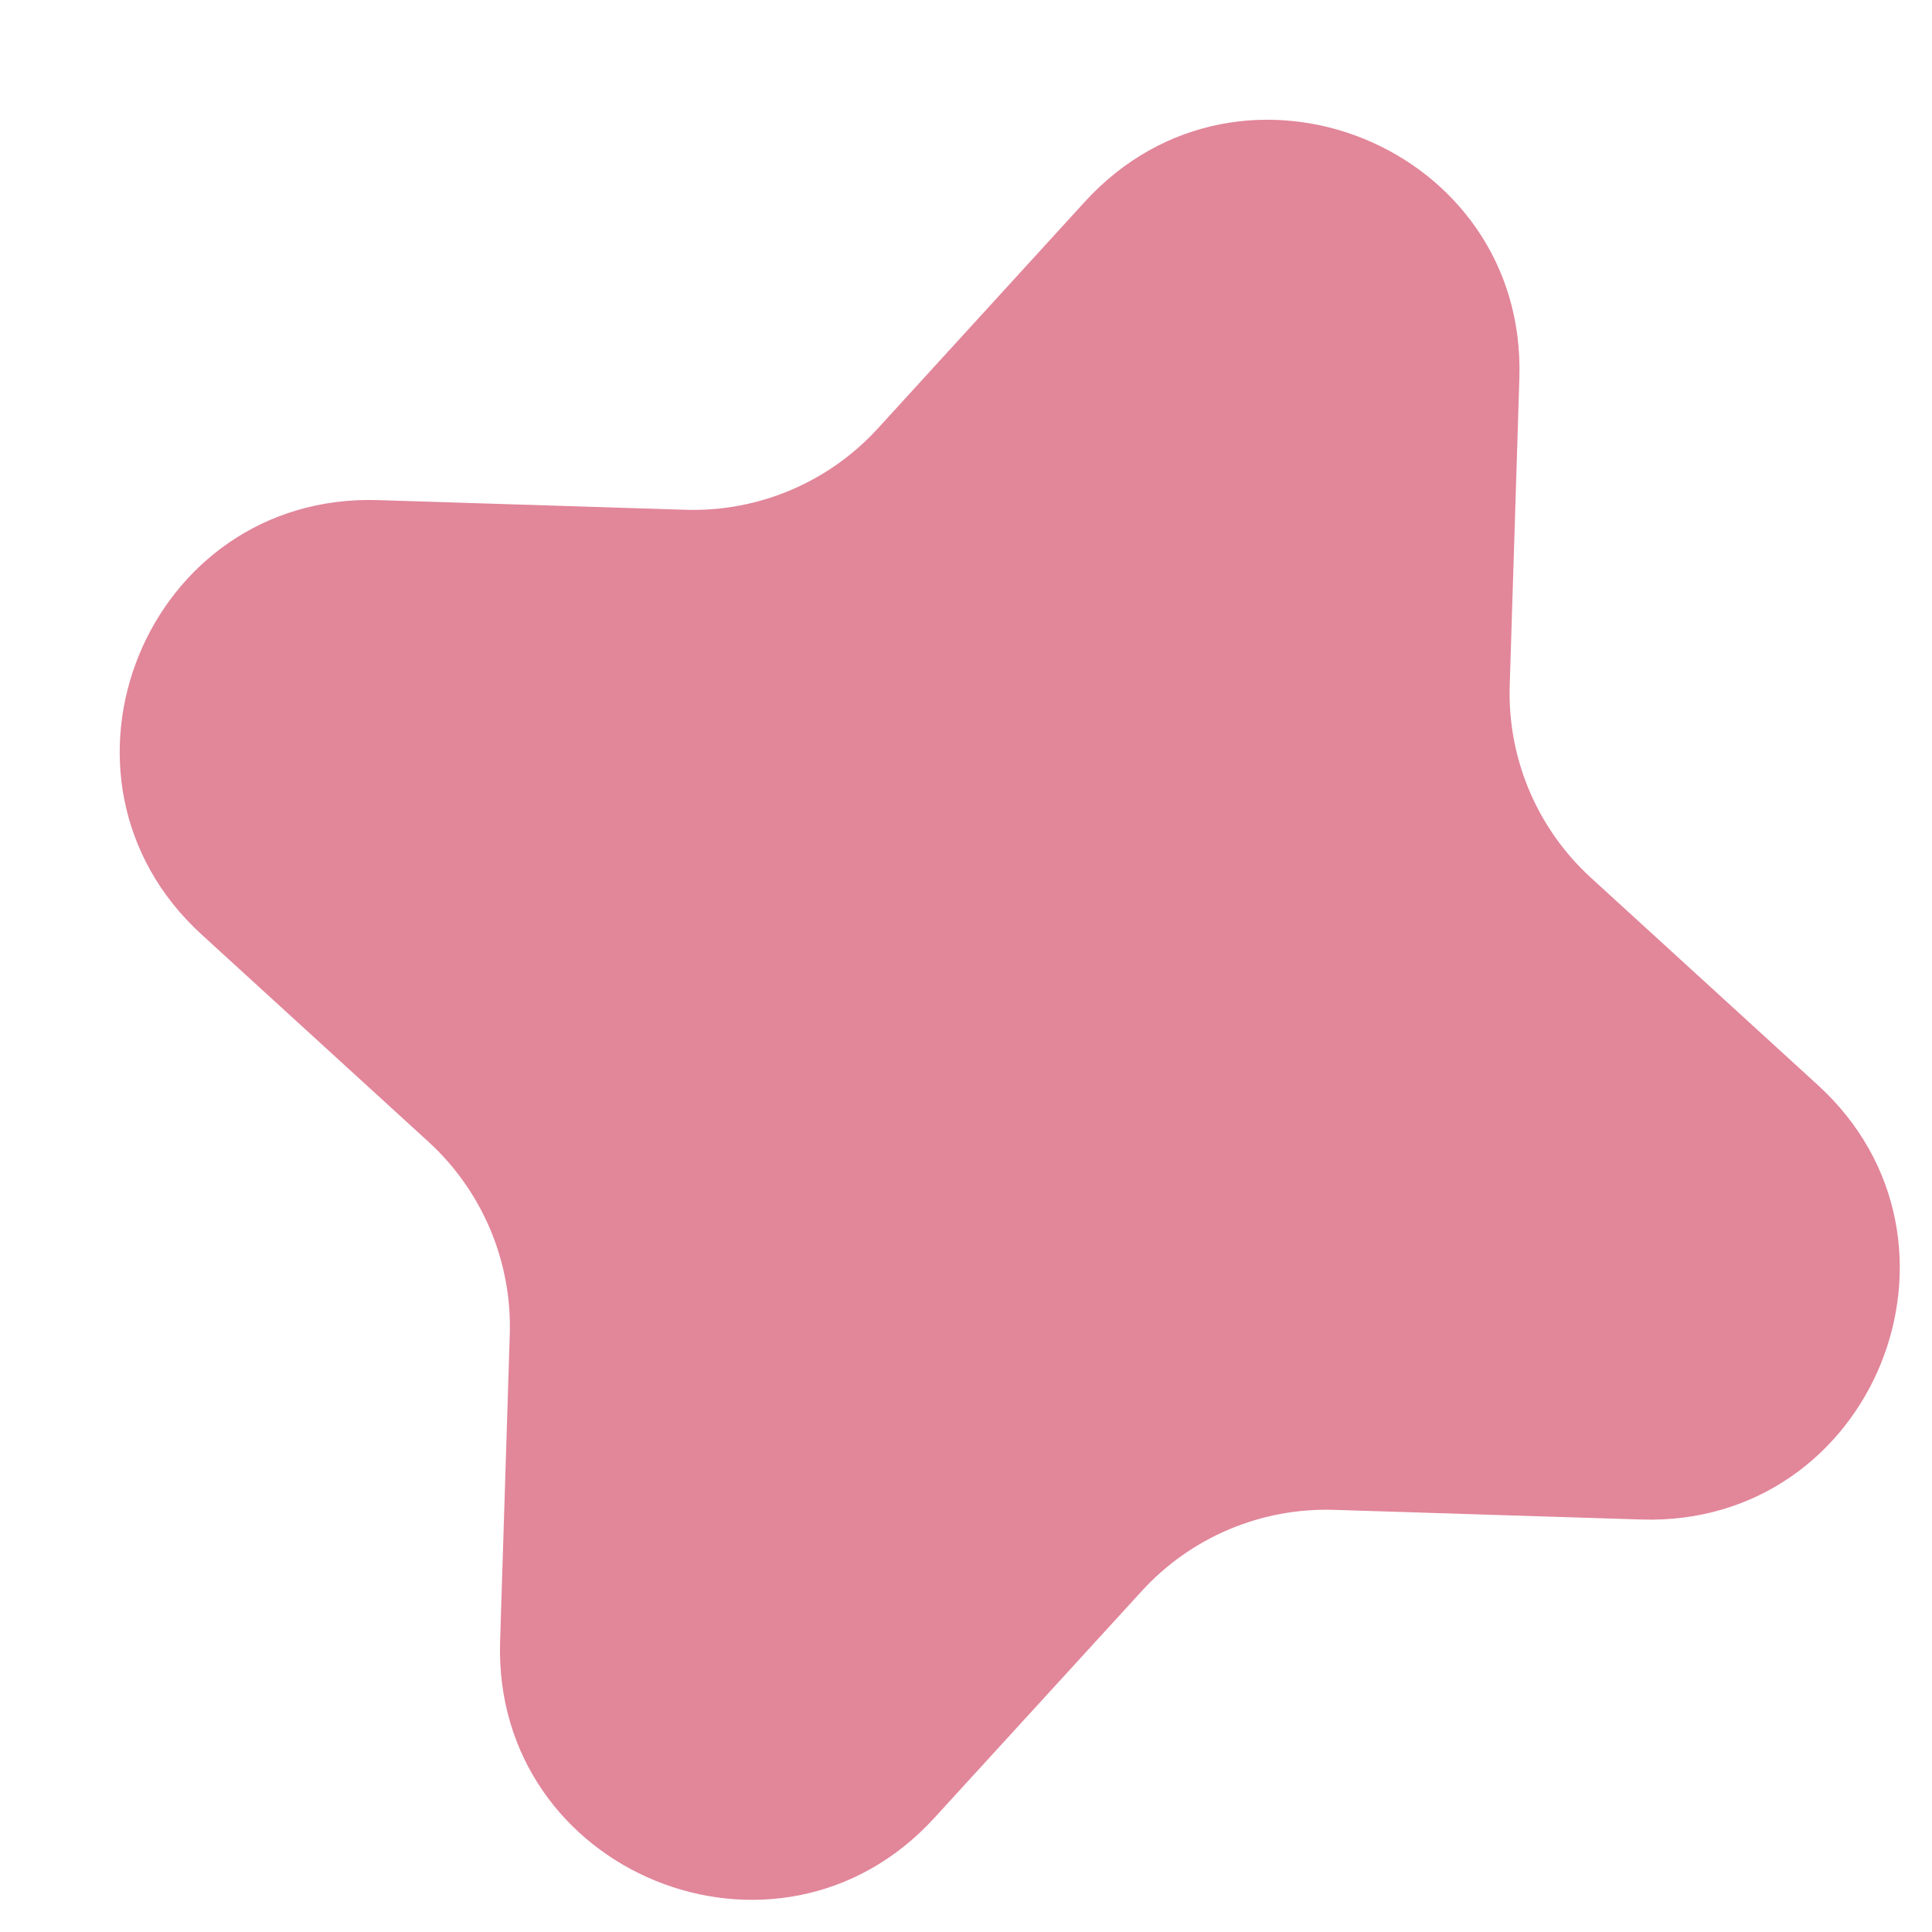 <?xml version="1.0" encoding="UTF-8"?> <svg xmlns="http://www.w3.org/2000/svg" width="14" height="14" viewBox="0 0 14 14" fill="none"> <path d="M7.862 1.461C8.997 0.22 11.063 1.06 11.01 2.74L10.94 4.966C10.923 5.495 11.138 6.004 11.529 6.361L13.173 7.863C14.414 8.997 13.575 11.064 11.894 11.011L9.668 10.941C9.14 10.924 8.63 11.139 8.274 11.529L6.771 13.173C5.637 14.415 3.571 13.575 3.624 11.894L3.694 9.668C3.71 9.14 3.495 8.631 3.105 8.274L1.461 6.772C0.22 5.638 1.059 3.571 2.74 3.624L4.966 3.694C5.494 3.711 6.003 3.496 6.36 3.106L7.862 1.461Z" fill="#DD7188" fill-opacity="0.85"></path> </svg> 